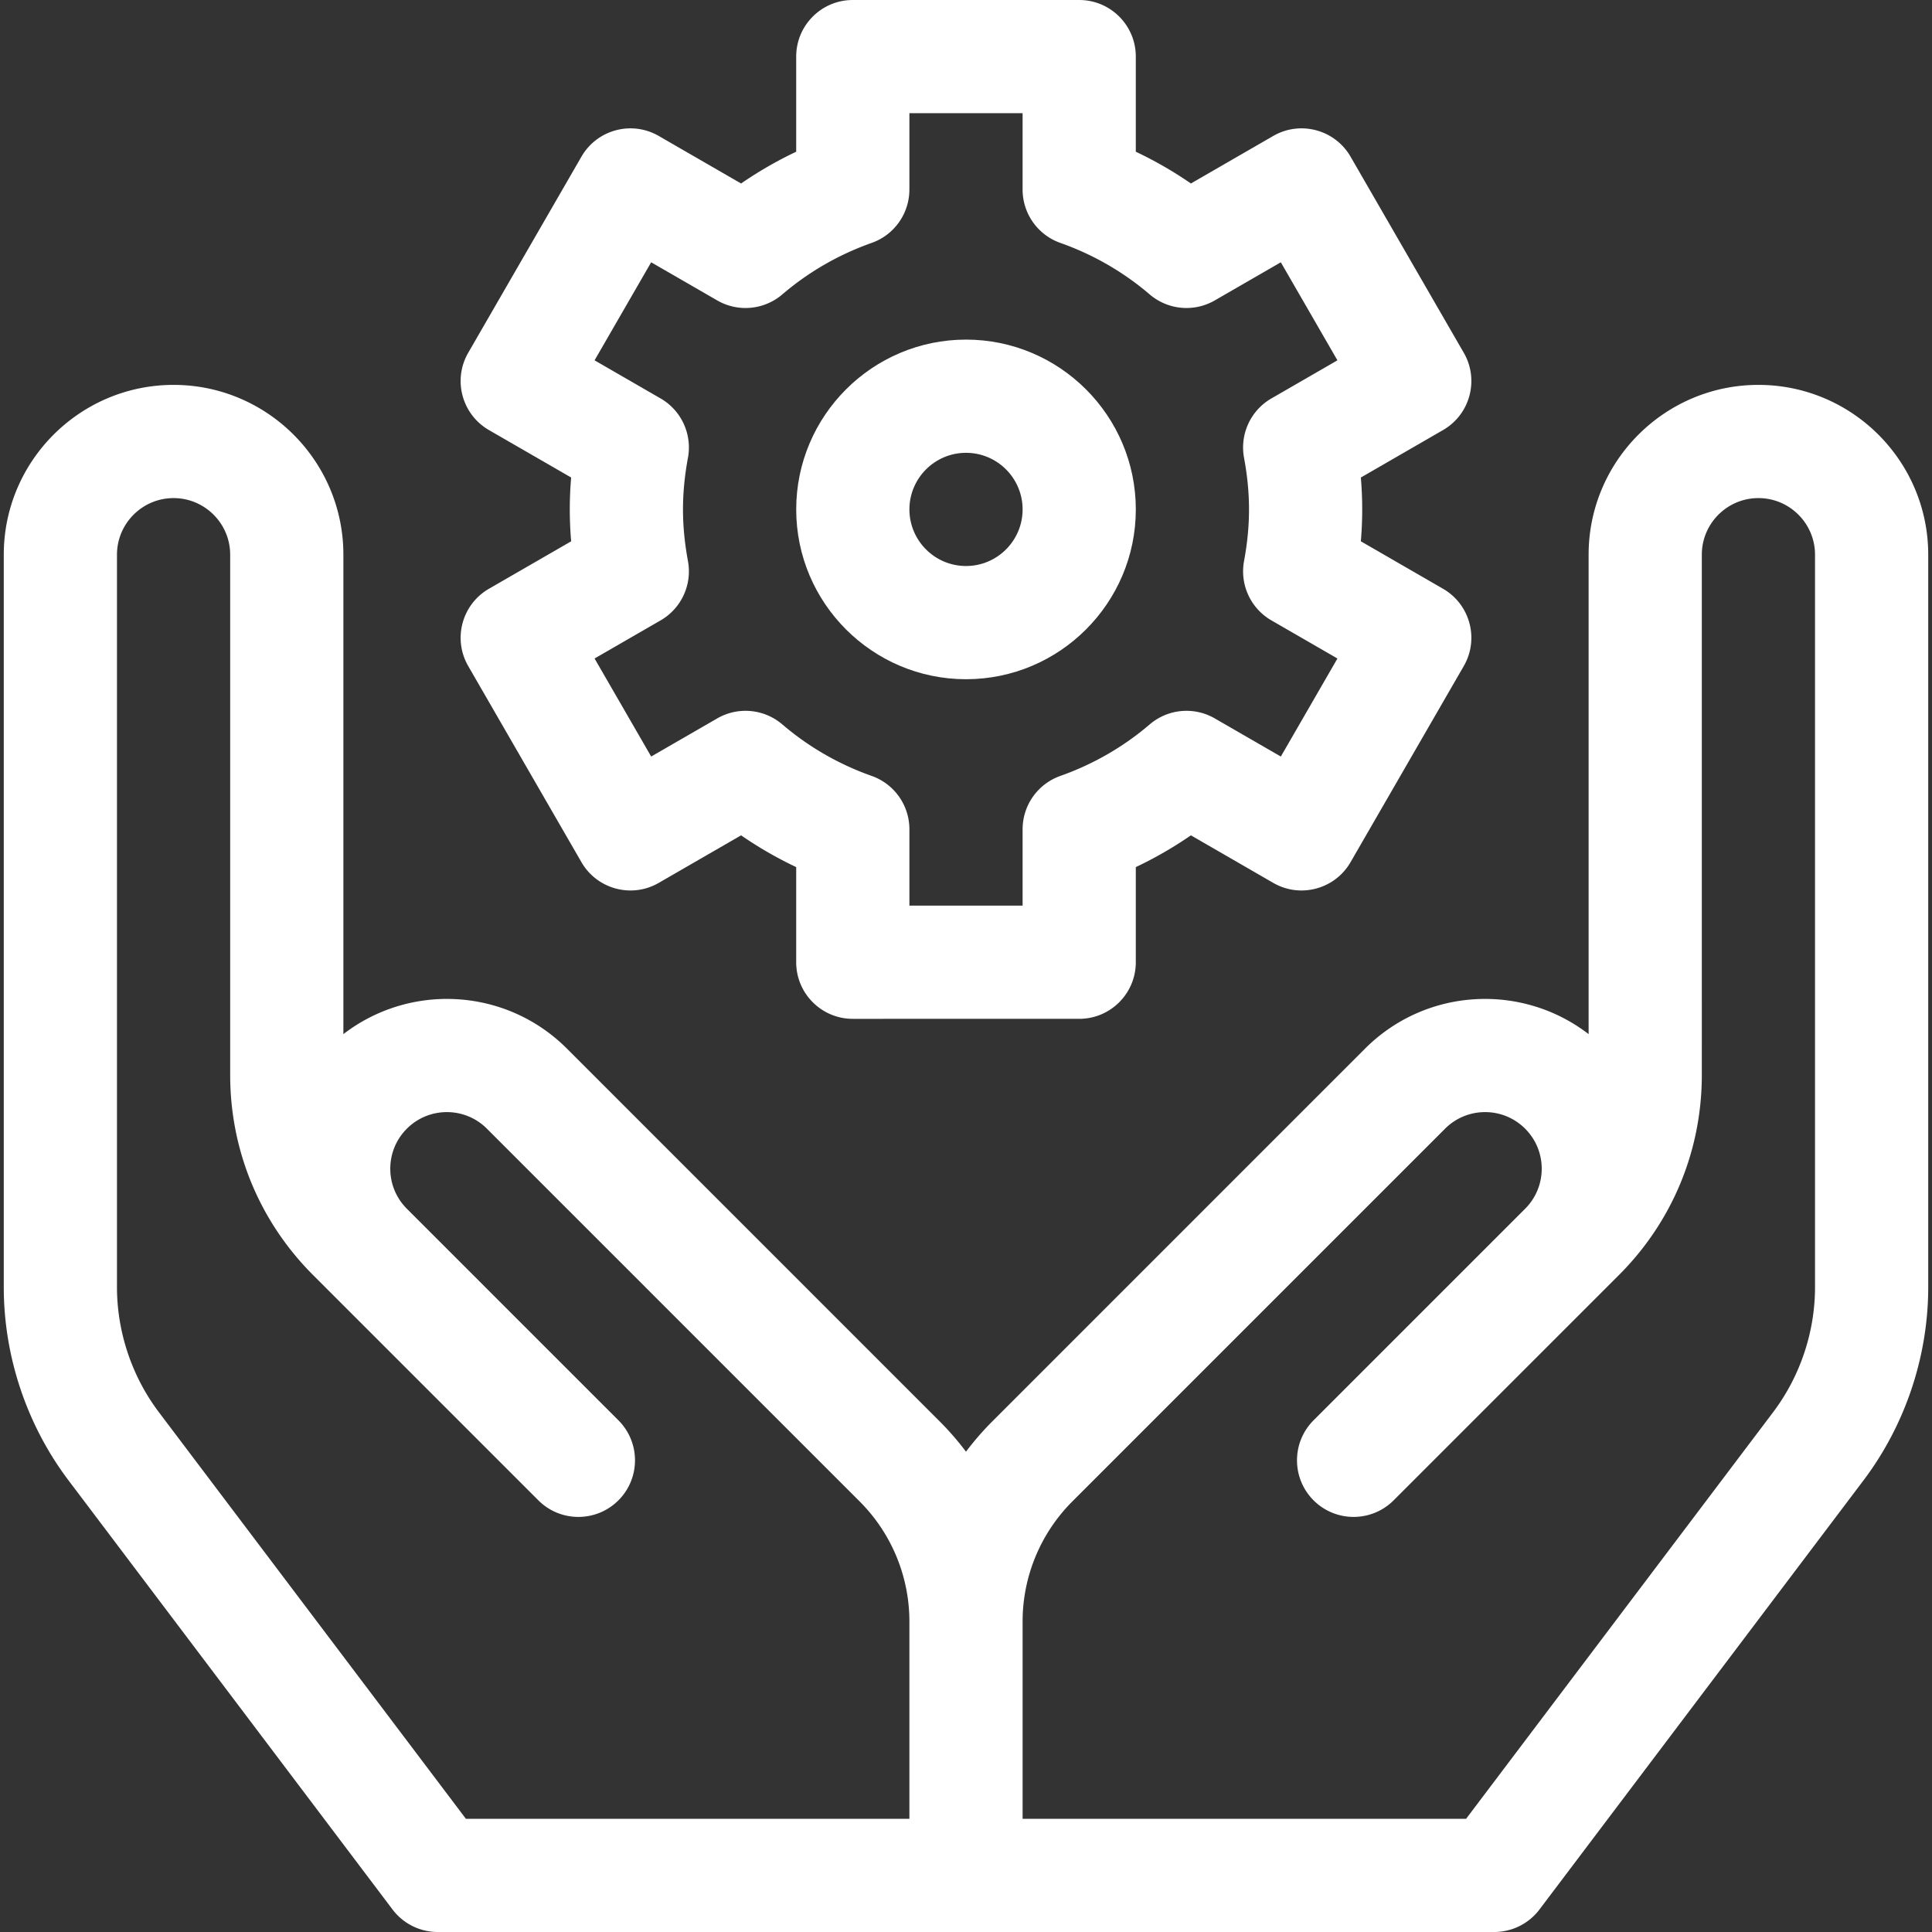 <svg xmlns="http://www.w3.org/2000/svg" version="1.1" xmlns:xlink="http://www.w3.org/1999/xlink" width="512" height="512" x="0" y="0" viewBox="0 0 512 512" style="enable-background:new 0 0 512 512" xml:space="preserve" class=""><rect x="0" y="0" width="512" height="512" fill="#333333" stroke="none"/><g><path d="M466 102c-24.813 0-45 20.187-45 45v127.057c-17.649-13.608-43.074-12.335-59.252 3.844l-98.782 98.787a76.165 76.165 0 0 0-6.966 8.026 76.049 76.049 0 0 0-6.966-8.026l-98.782-98.787c-16.178-16.179-41.603-17.452-59.252-3.844V147c0-24.813-20.187-45-45-45S1 122.187 1 147v194.109c0 18.371 6.097 36.562 17.167 51.222l85.862 113.708A15.002 15.002 0 0 0 116 512h280c4.704 0 9.136-2.207 11.971-5.961l85.862-113.708C504.903 377.671 511 359.48 511 341.109V147c0-24.813-20.187-45-45-45zM241 482H123.469L42.108 374.253C34.945 364.767 31 352.997 31 341.109V147c0-8.271 6.729-15 15-15s15 6.729 15 15v137.868c0 20.034 7.801 38.868 21.967 53.034l59.707 59.705c5.858 5.858 15.355 5.857 21.213 0 5.858-5.858 5.858-15.355 0-21.213l-56.065-56.064c-5.859-5.859-5.859-15.358.001-21.216 5.859-5.858 15.357-5.858 21.215.001l98.783 98.787A44.999 44.999 0 0 1 241 429.72zm240-140.891c0 11.887-3.945 23.658-11.108 33.144L388.531 482H271v-52.28a45.003 45.003 0 0 1 13.179-31.819l98.783-98.787c5.858-5.859 15.357-5.859 21.215-.001 5.859 5.858 5.859 15.358.001 21.216l-56.065 56.064c-5.858 5.857-5.858 15.355 0 21.213 5.858 5.857 15.355 5.858 21.213 0l59.707-59.705c14.166-14.166 21.967-33 21.967-53.034V147c0-8.271 6.729-15 15-15s15 6.729 15 15z" fill="#ffffff" opacity="1" data-original="#000000" class=""></path><path d="M256.003 180c24.813 0 45-20.187 45-45s-20.187-45-45-45-45 20.187-45 45 20.187 45 45 45zm0-60c8.271 0 15 6.729 15 15s-6.729 15-15 15-15-6.729-15-15 6.729-15 15-15z" fill="#ffffff" opacity="1" data-original="#000000" class=""></path><path d="m124.086 176.519 30.001 51.963c4.142 7.174 13.315 9.632 20.489 5.49l21.82-12.598A104.216 104.216 0 0 0 211 229.791v25.211c0 8.284 6.715 14.999 14.999 14.999H286c8.284 0 14.999-6.715 14.999-14.999V229.79a104.05 104.05 0 0 0 14.603-8.417l21.821 12.598c7.174 4.142 16.347 1.684 20.489-5.49l30.001-51.963c4.142-7.174 1.684-16.347-5.49-20.489l-21.785-12.578a99.253 99.253 0 0 0 0-16.904l21.785-12.578c7.174-4.142 9.632-13.315 5.49-20.489l-30.001-51.963c-4.142-7.174-13.315-9.632-20.489-5.49l-21.821 12.598a104.262 104.262 0 0 0-14.603-8.417V14.999C301 6.715 294.285 0 286.001 0H226c-8.285 0-15 6.715-15 14.999V40.21a104.132 104.132 0 0 0-14.604 8.417l-21.82-12.598c-7.174-4.142-16.347-1.684-20.489 5.49l-30.001 51.963c-4.142 7.174-1.684 16.347 5.49 20.489l21.785 12.578a99.23 99.23 0 0 0 0 16.903l-21.785 12.578c-7.174 4.141-9.632 13.314-5.49 20.489zm58.23-27.825C181.431 143.896 181 139.417 181 135s.431-8.896 1.316-13.694a14.999 14.999 0 0 0-7.251-15.713L157.566 95.49l15-25.981 17.504 10.106a15 15 0 0 0 17.249-1.591c6.973-5.964 14.941-10.558 23.685-13.653a14.999 14.999 0 0 0 9.994-14.139V30h30v20.231a14.999 14.999 0 0 0 9.994 14.139c8.744 3.095 16.712 7.689 23.684 13.652h.001a14.998 14.998 0 0 0 17.249 1.592l17.505-10.106 15 25.981-17.499 10.103a15 15 0 0 0-7.251 15.713c.888 4.799 1.319 9.278 1.319 13.695s-.431 8.896-1.316 13.694a14.999 14.999 0 0 0 7.251 15.713l17.499 10.103-15 25.981-17.505-10.106a15 15 0 0 0-17.25 1.592h-.001c-6.97 5.962-14.938 10.556-23.684 13.653a14.999 14.999 0 0 0-9.993 14.139V240h-30v-20.231a14.999 14.999 0 0 0-9.993-14.139c-8.746-3.097-16.714-7.69-23.685-13.653a15 15 0 0 0-17.25-1.592l-17.504 10.106-15-25.981 17.499-10.103a15.001 15.001 0 0 0 7.248-15.713z" fill="#ffffff" opacity="1" data-original="#000000" class=""></path></g></svg>